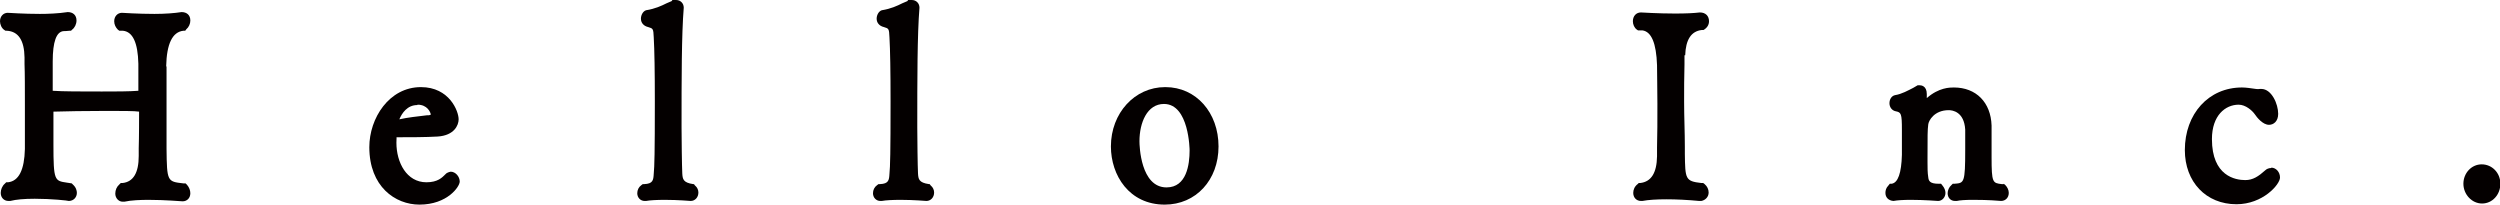 <?xml version="1.0" encoding="UTF-8"?>
<svg id="_レイヤー_2" data-name="レイヤー_2" xmlns="http://www.w3.org/2000/svg" viewBox="0 0 68.3 5.59">
  <defs>
    <style>
      .cls-1 {
        fill: #040000;
      }
    </style>
  </defs>
  <g id="_デザイン" data-name="デザイン">
    <g>
      <path class="cls-1" d="M4.54,1.81q.02-.92.47-.97h.05s.03-.04.03-.04c.07-.06.11-.15.11-.24,0-.15-.1-.23-.24-.23,0,0,0,0,0,0-.19.03-.45.05-.74.05-.45,0-.87-.03-.89-.03-.12,0-.21.1-.21.23,0,.09.04.17.1.23l.04.03h.1q.4.04.42.9c0,.14,0,.35,0,.52v.22c-.25.02-.63.02-1,.02-.56,0-1.06,0-1.34-.02v-.8q0-.81.3-.83s.1,0,.16-.01h.04s.03-.03.03-.03c.07-.05.12-.15.12-.25,0-.15-.1-.23-.24-.23,0,0,0,0,0,0-.26.04-.55.05-.76.05-.45,0-.85-.03-.88-.03-.12,0-.21.1-.21.23,0,.08.04.19.12.24l.03.02h.04q.47.03.48.73v.18c.01.24.01.68.01,1.1s0,.86,0,1.09v.13q-.02.86-.46.91h-.05s-.04.04-.04.04c-.07.06-.11.16-.11.25,0,.13.09.22.21.22h.05c.16-.04.38-.06.67-.06.46,0,.91.05.93.06.13,0,.22-.1.22-.22,0-.06-.02-.15-.11-.23l-.03-.03-.13-.02c-.34-.05-.37-.05-.37-1.05v-.89c.28-.01.92-.02,1.45-.02.41,0,.77,0,.89.02,0,.13,0,.72-.01,1v.21q0,.69-.44.74h-.05s-.04.04-.04.04c-.07.06-.11.15-.11.25,0,.12.09.22.2.22h.05c.18-.04.44-.05.66-.05.45,0,.9.04.93.04.12,0,.21-.09.21-.22,0-.08-.03-.16-.09-.23l-.04-.04h-.06c-.44-.05-.45-.05-.46-.95,0-.4,0-.85,0-1.29,0-.32,0-.64,0-.95h0ZM3.82,2.48h0s0,0,0,0h0Z"/>
      <path class="cls-1" d="M12.32,4.69s-.1.01-.15.07c-.09.09-.21.22-.52.22-.54,0-.82-.54-.82-1.08,0-.11.01-.15,0-.15,0,0,.02,0,.03,0,.3,0,.78,0,1.1-.02.45-.03.57-.31.57-.47,0-.22-.25-.88-1.03-.88-.87,0-1.41.85-1.41,1.64,0,1.08.71,1.57,1.37,1.57.76,0,1.1-.49,1.1-.63,0-.13-.11-.27-.25-.27ZM11.41,2.86c.26,0,.35.2.36.27,0,0-.03.02-.07.02h-.04c-.25.03-.53.06-.75.11.07-.17.22-.39.49-.39Z"/>
      <path class="cls-1" d="M18.98,5.03h-.04c-.28-.04-.29-.14-.3-.29-.01-.18-.02-.98-.02-1.26,0-1.31,0-2.54.06-3.27,0-.12-.09-.21-.21-.21h-.1s-.02.03-.02.03c-.04.02-.09.04-.14.06-.14.07-.31.15-.56.19-.09.03-.14.14-.14.23,0,.11.07.2.2.23.13.04.14.04.15.28.02.34.03.94.03,1.76,0,1.39-.01,1.77-.03,1.97-.01.17-.02.27-.26.28h-.04s-.04.03-.04.03c-.07.05-.11.13-.11.22,0,.12.09.21.2.21h.04c.11-.02.29-.03.52-.03.35,0,.69.03.7.03.12,0,.21-.1.21-.23,0-.07-.03-.14-.09-.19l-.03-.03Z"/>
      <path class="cls-1" d="M25.42,5.03h-.04c-.28-.04-.29-.14-.3-.29-.01-.18-.02-.97-.02-1.26,0-1.31,0-2.54.06-3.27,0-.12-.09-.21-.21-.21h-.1s-.02.03-.02.03c-.04.02-.09.04-.14.06-.14.07-.31.15-.56.19-.09.03-.14.14-.14.23,0,.11.07.2.2.23.13.04.14.04.15.28.02.34.03.94.03,1.76,0,1.39-.01,1.77-.03,1.97-.01.17-.02.27-.26.28h-.04s-.04.03-.04.03c-.07.05-.11.13-.11.22,0,.12.09.21.2.21h.04c.11-.02.29-.03.52-.03.35,0,.69.03.7.03.12,0,.21-.1.21-.23,0-.07-.03-.14-.09-.19l-.03-.03Z"/>
      <path class="cls-1" d="M31.83,2.38c-.83,0-1.48.71-1.48,1.62,0,.79.5,1.59,1.47,1.59.85,0,1.47-.67,1.47-1.59s-.61-1.62-1.45-1.62ZM31.87,5.12c-.71,0-.74-1.14-.74-1.26,0-.51.21-1.02.67-1.02.69,0,.7,1.26.7,1.27,0,.38-.08,1.01-.63,1.01Z"/>
      <path class="cls-1" d="M46.04,1.51q.02-.64.45-.69h.05c.1-.06.15-.14.15-.24,0-.14-.09-.24-.25-.24-.17.02-.38.03-.68.03-.47,0-.91-.03-.93-.03-.13,0-.22.1-.22.24,0,.09.04.18.11.23l.03.02h.12q.37.05.4.95c0,.24.01.64.01,1.06s0,.86-.01,1.19v.24q-.01.68-.46.73h-.04s-.03.03-.03.03c-.08.06-.12.15-.12.24,0,.13.09.22.21.22h.04c.32-.06.91-.06,1.55,0h.04s.02,0,.02,0c.11-.02.2-.11.2-.23,0-.09-.04-.17-.11-.23l-.04-.03h-.05c-.44-.05-.44-.11-.45-.8v-.19c0-.4-.02-.81-.02-1.23,0-.34,0-.68.01-1.02v-.25Z"/>
      <path class="cls-1" d="M54.74,5.03h-.05c-.25-.03-.28-.03-.28-.74v-.86c-.02-.63-.42-1.04-1.03-1.04-.11,0-.41,0-.74.29,0-.04,0-.08,0-.11,0-.23-.16-.24-.19-.24h-.06s-.12.07-.12.07c-.14.07-.31.17-.5.2-.09.02-.15.11-.15.22s.07.2.17.22c.15.03.17.06.17.51v.68q-.02.75-.28.79h-.05s-.04.05-.04.05c-.06.06-.08.13-.08.2,0,.12.08.21.22.22.11-.02.27-.03.48-.03.35,0,.73.03.74.03.11,0,.2-.1.2-.22,0-.07-.03-.14-.08-.2l-.04-.05h-.07c-.24,0-.27-.08-.28-.18-.02-.12-.02-.27-.02-.4v-.15c0-.59,0-.73.02-.89.01-.1.16-.39.56-.39.1,0,.42.04.45.53,0,.1,0,.37,0,.55,0,.91-.03.91-.29.93h-.05s-.04.04-.04.04c-.06.05-.1.14-.1.22,0,.12.08.21.2.21h.05c.09-.02.23-.03.45-.03.14,0,.39,0,.76.03.12,0,.21-.09.21-.22,0-.08-.04-.16-.1-.22l-.04-.03Z"/>
      <path class="cls-1" d="M62.05,4.59c-.07,0-.13.03-.16.06-.19.17-.34.27-.55.27-.27,0-.91-.11-.91-1.12,0-.65.37-.94.73-.94.19,0,.37.16.44.26.06.09.22.29.39.29.12,0,.25-.09.25-.3,0-.27-.18-.68-.46-.68h-.04s-.05.01-.11,0c-.14-.02-.27-.04-.38-.04-.91,0-1.56.72-1.56,1.71,0,.87.58,1.48,1.41,1.48.72,0,1.19-.54,1.19-.73,0-.15-.11-.27-.24-.27Z"/>
      <path class="cls-1" d="M67.8,4.49c-.28,0-.5.24-.5.53s.23.54.51.54.5-.24.5-.54-.23-.53-.51-.53Z"/>
    </g>
  </g>
</svg>